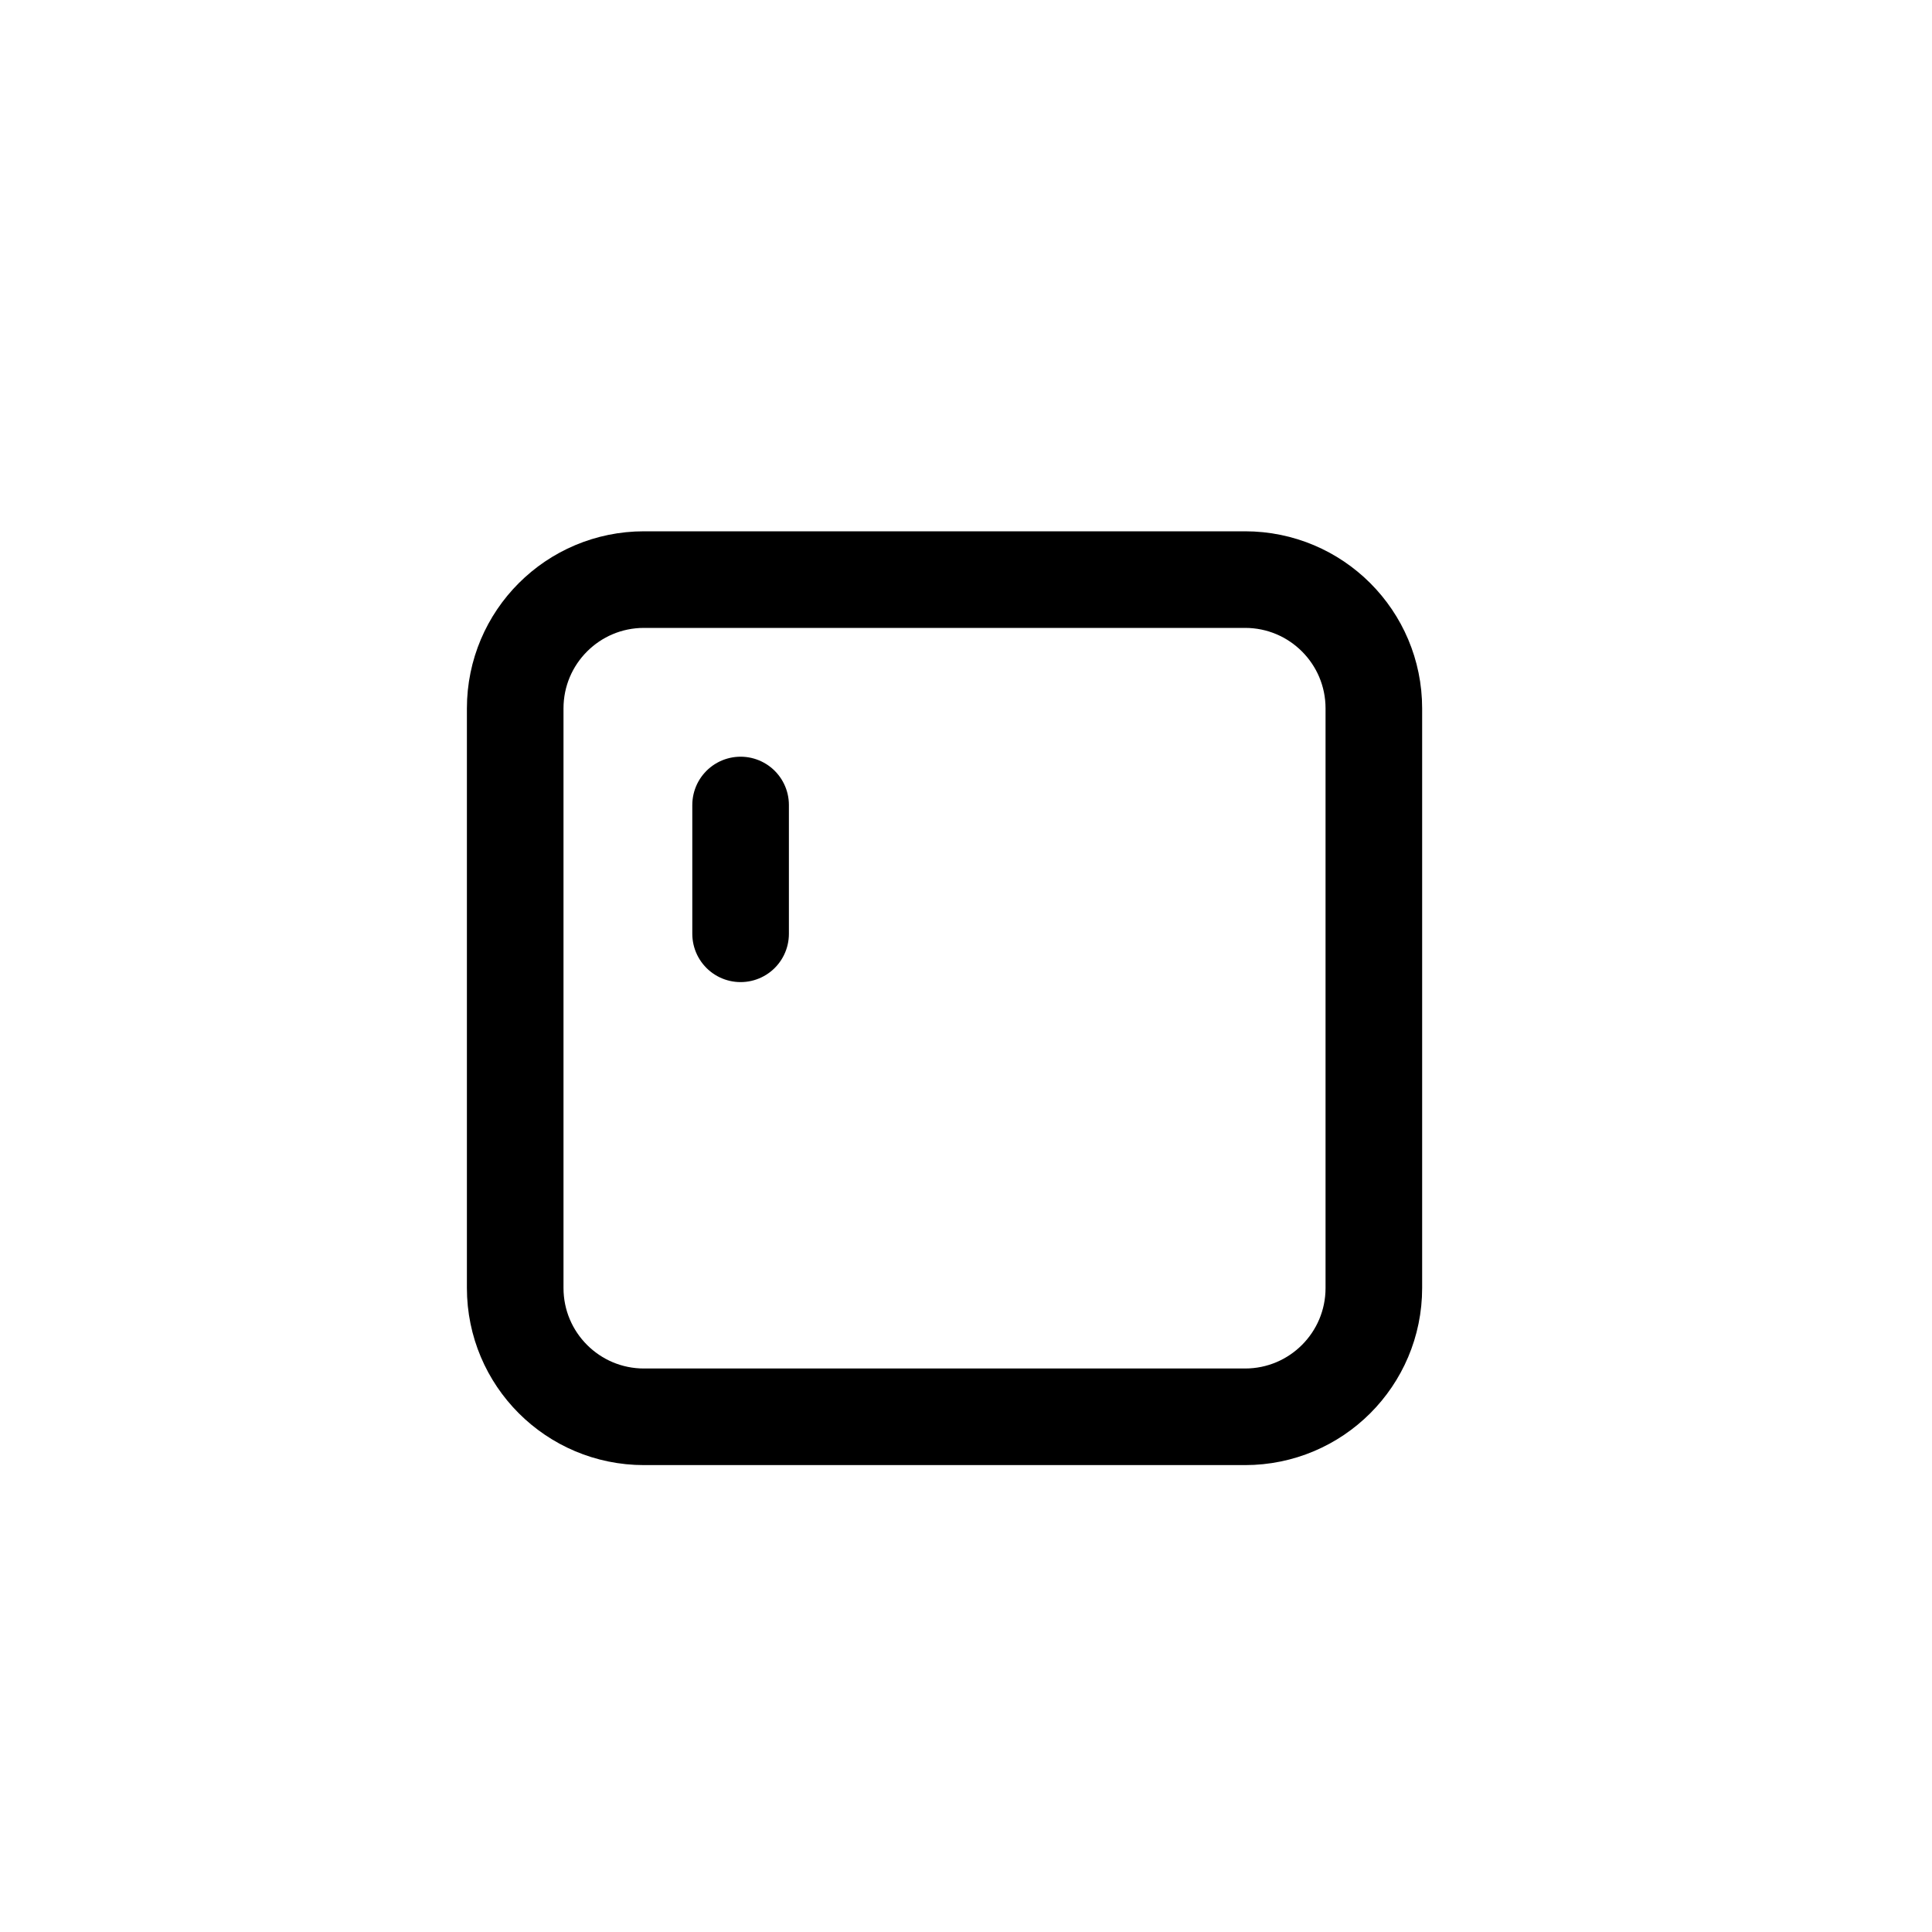 <?xml version="1.0" encoding="UTF-8"?>
<svg width="30px" height="30px" viewBox="0 0 30 30" version="1.1" xmlns="http://www.w3.org/2000/svg" xmlns:xlink="http://www.w3.org/1999/xlink">
    <title>Mini Fridge Icon</title>
    <g id="Mini-Fridge-Icon" stroke="none" stroke-width="1" fill="none" fill-rule="evenodd" stroke-linecap="round" stroke-linejoin="round">
        <g id="Mini-Fridge-Icon-Copy" transform="translate(8, 9)" stroke="#000000" stroke-width="1.5">
            <path d="M2,0 L11.333,0 C12.438,-2.02906125e-16 13.333,0.895 13.333,2 L13.333,11 C13.333,12.105 12.438,13 11.333,13 L2,13 C0.895,13 -7.03779198e-15,12.105 -7.10542736e-15,11 L-7.10542736e-15,2 C-7.24069811e-15,0.895 0.895,1.3527075e-16 2,0 Z" id="Rectangle-Copy"></path>
            <line x1="3.5" y1="3.5" x2="3.5" y2="5.5" id="Line-Copy-2"></line>
        </g>
    </g>
</svg>